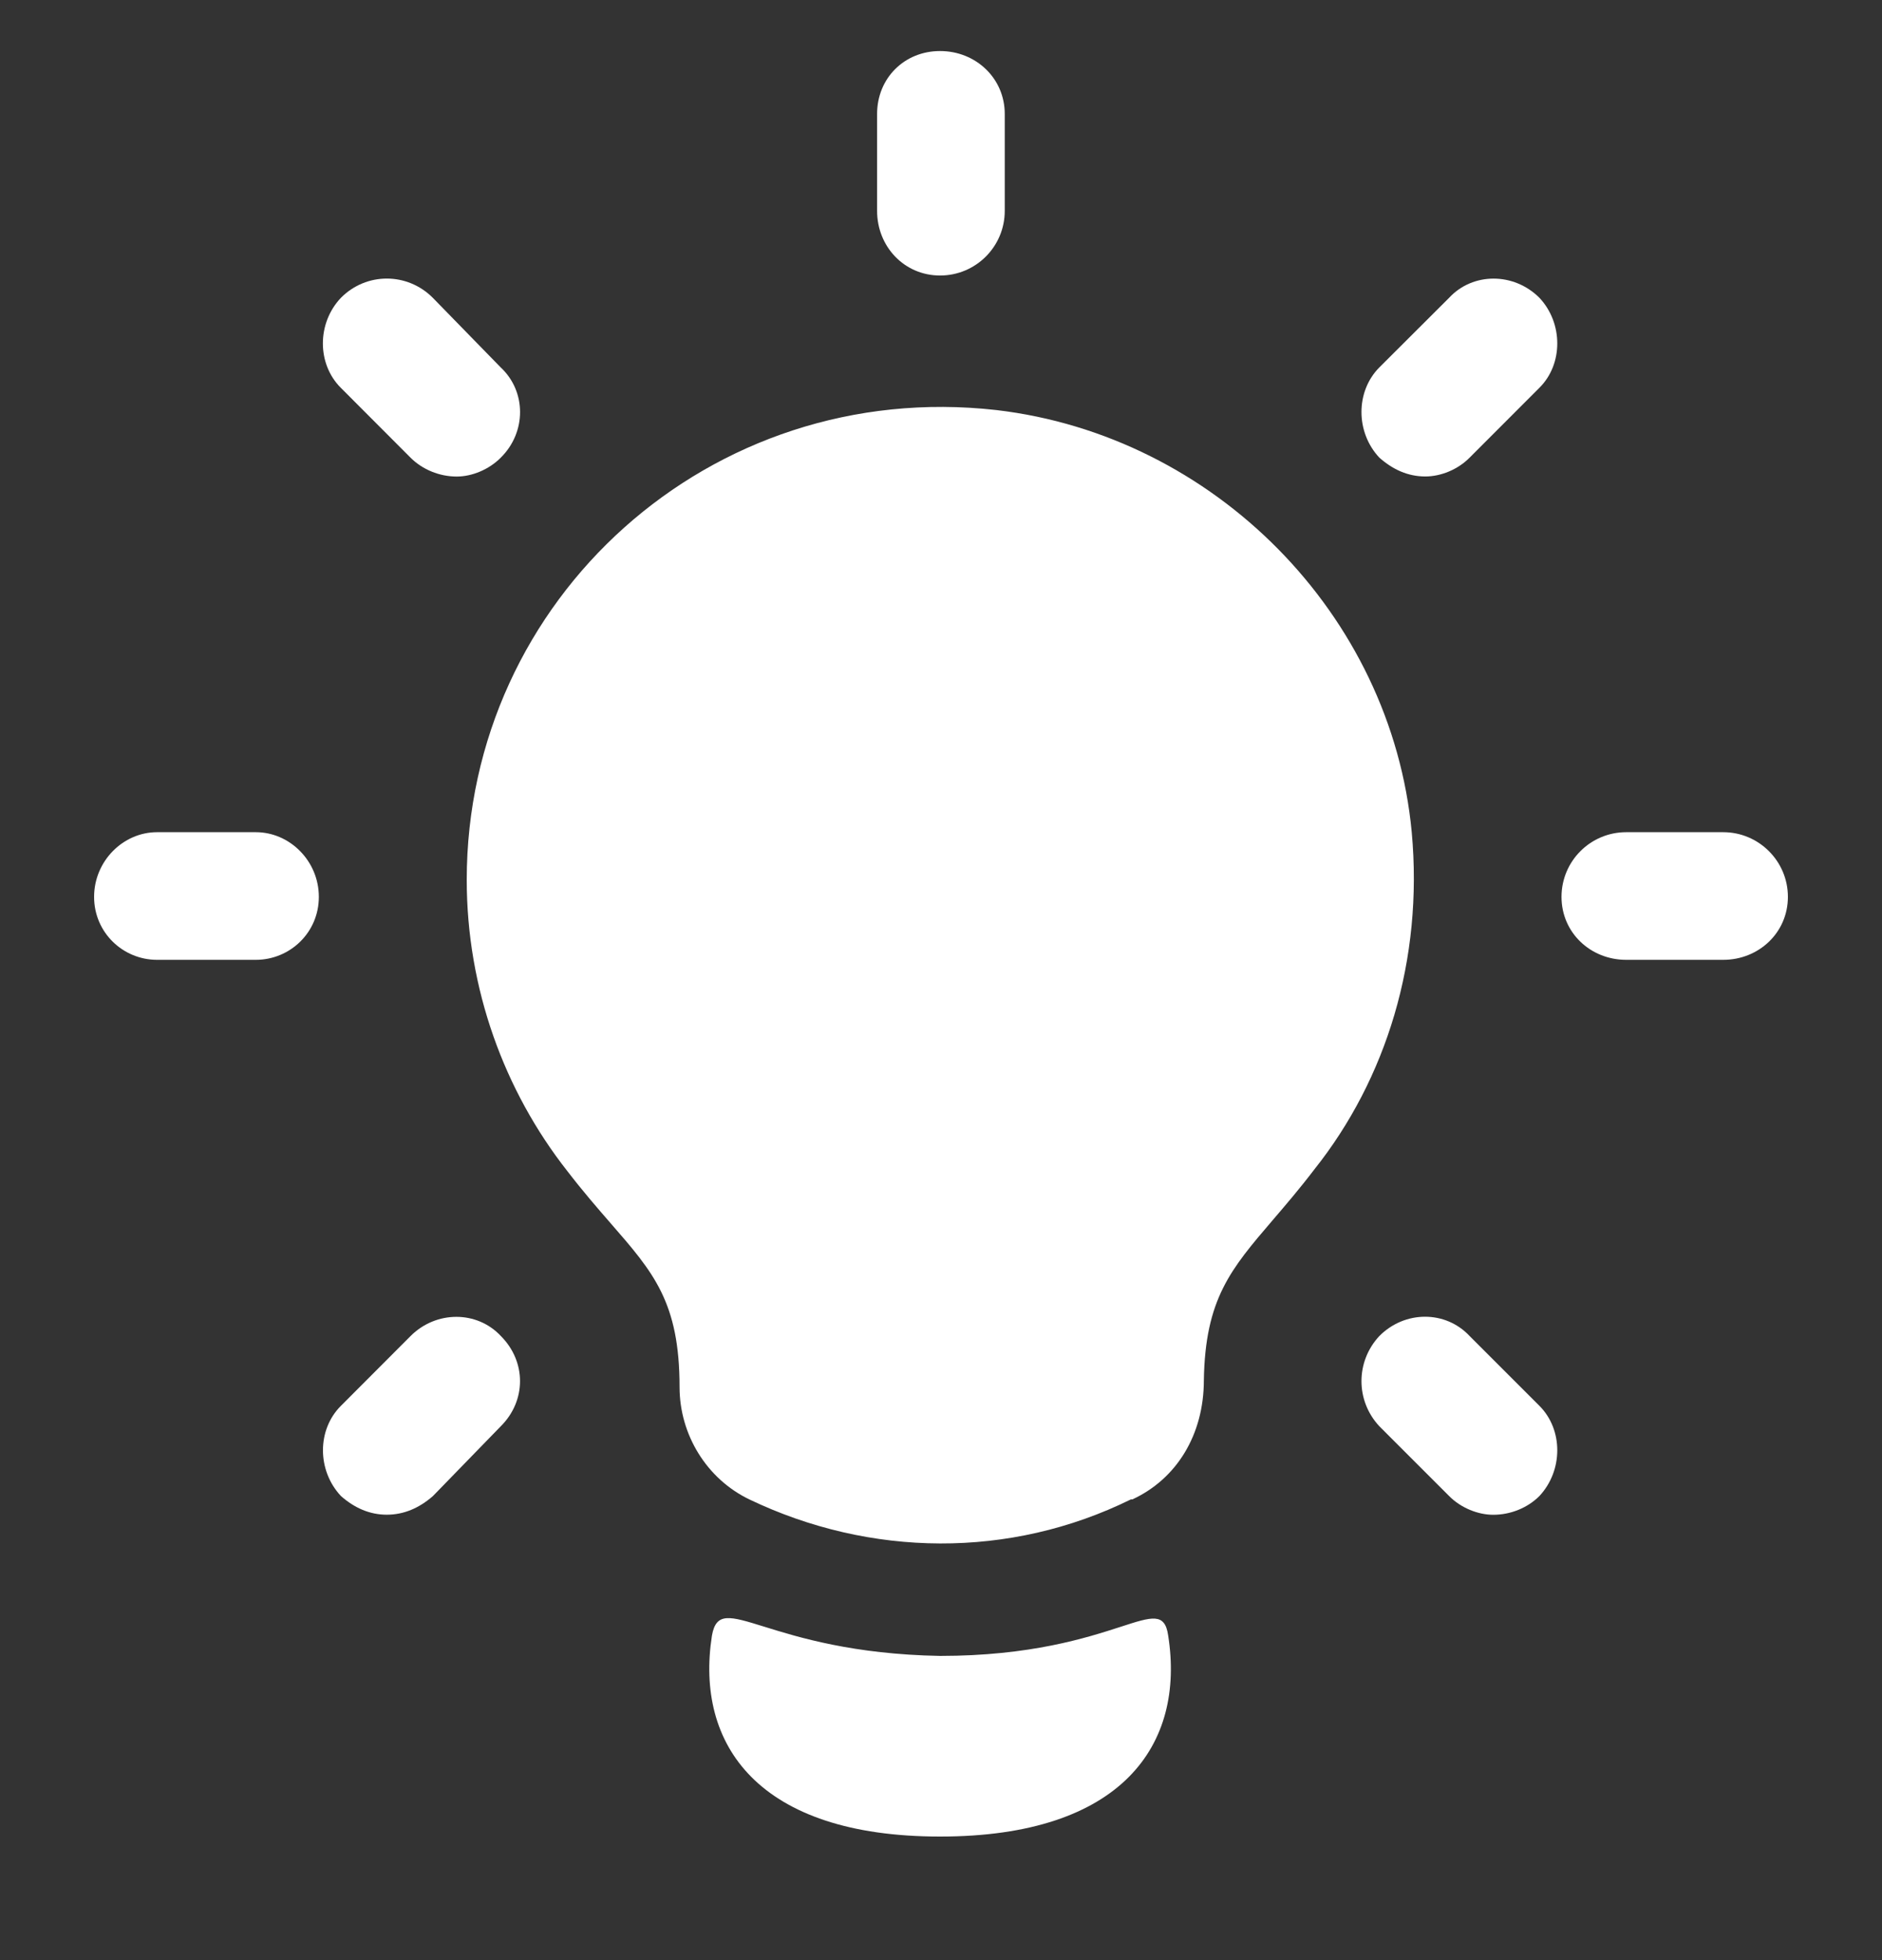 <svg width="24" height="25" viewBox="0 0 24 25" fill="none" xmlns="http://www.w3.org/2000/svg">
<rect x="0" y="0" width="24" height="25" fill="#333333" stroke="none"/>
<path fill-rule="evenodd" clip-rule="evenodd" d="M11.185 1.454V2.689C11.185 3.145 11.532 3.514 11.988 3.514C12.444 3.514 12.813 3.145 12.813 2.689V1.454C12.813 0.998 12.444 0.651 11.988 0.651C11.532 0.651 11.185 0.998 11.185 1.454ZM4.347 3.799C4.041 4.122 4.041 4.643 4.347 4.947L5.235 5.837C5.387 5.989 5.604 6.078 5.824 6.078C6.019 6.078 6.236 5.989 6.386 5.837C6.714 5.514 6.714 4.993 6.386 4.687L5.52 3.799C5.194 3.471 4.671 3.471 4.347 3.799ZM19.631 4.946C19.935 4.645 19.935 4.121 19.631 3.798C19.305 3.472 18.782 3.472 18.48 3.798L17.59 4.686C17.286 4.992 17.286 5.513 17.59 5.837C17.764 5.991 17.957 6.077 18.176 6.077C18.372 6.077 18.589 5.991 18.741 5.837L19.631 4.946ZM22.8 11.439C22.8 11.895 22.429 12.242 21.975 12.242H20.738C20.282 12.242 19.913 11.895 19.913 11.439C19.913 10.983 20.282 10.614 20.738 10.614H21.975C22.429 10.614 22.8 10.983 22.8 11.439ZM6.387 17.04C6.713 17.366 6.713 17.865 6.387 18.19L5.521 19.081C5.347 19.233 5.152 19.319 4.932 19.319C4.715 19.319 4.52 19.233 4.348 19.081C4.042 18.755 4.042 18.234 4.348 17.93L5.236 17.04C5.562 16.714 6.083 16.714 6.387 17.04ZM14.897 20.86C15.116 22.252 14.31 23.424 11.988 23.424C9.667 23.424 8.862 22.252 9.079 20.86C9.133 20.557 9.306 20.611 9.742 20.746C10.179 20.882 10.879 21.1 11.988 21.12C13.142 21.12 13.857 20.889 14.29 20.749C14.696 20.617 14.855 20.566 14.897 20.86ZM4.066 11.439C4.066 11.895 3.697 12.242 3.262 12.242H2.003C1.569 12.242 1.2 11.895 1.2 11.439C1.2 10.983 1.569 10.614 2.003 10.614H3.262C3.697 10.614 4.066 10.983 4.066 11.439ZM18.003 10.614C18.152 12.242 17.677 13.762 16.765 14.91C16.57 15.166 16.39 15.375 16.23 15.562C15.694 16.188 15.369 16.568 15.352 17.604C15.352 18.299 15.005 18.863 14.44 19.124H14.421C12.879 19.884 11.097 19.862 9.556 19.124C9.013 18.863 8.666 18.299 8.666 17.691C8.666 16.61 8.334 16.23 7.789 15.604C7.622 15.412 7.436 15.198 7.233 14.934C6.432 13.914 5.952 12.611 5.952 11.222C5.952 7.64 9.058 4.818 12.706 5.23C15.484 5.556 17.742 7.835 18.003 10.614ZM19.631 19.081C19.935 18.755 19.935 18.234 19.631 17.93L18.741 17.04C18.435 16.712 17.916 16.712 17.59 17.04C17.286 17.366 17.286 17.865 17.59 18.191L18.48 19.081C18.63 19.233 18.849 19.32 19.042 19.32C19.262 19.32 19.479 19.233 19.631 19.081Z" fill="white"/>
</svg>
